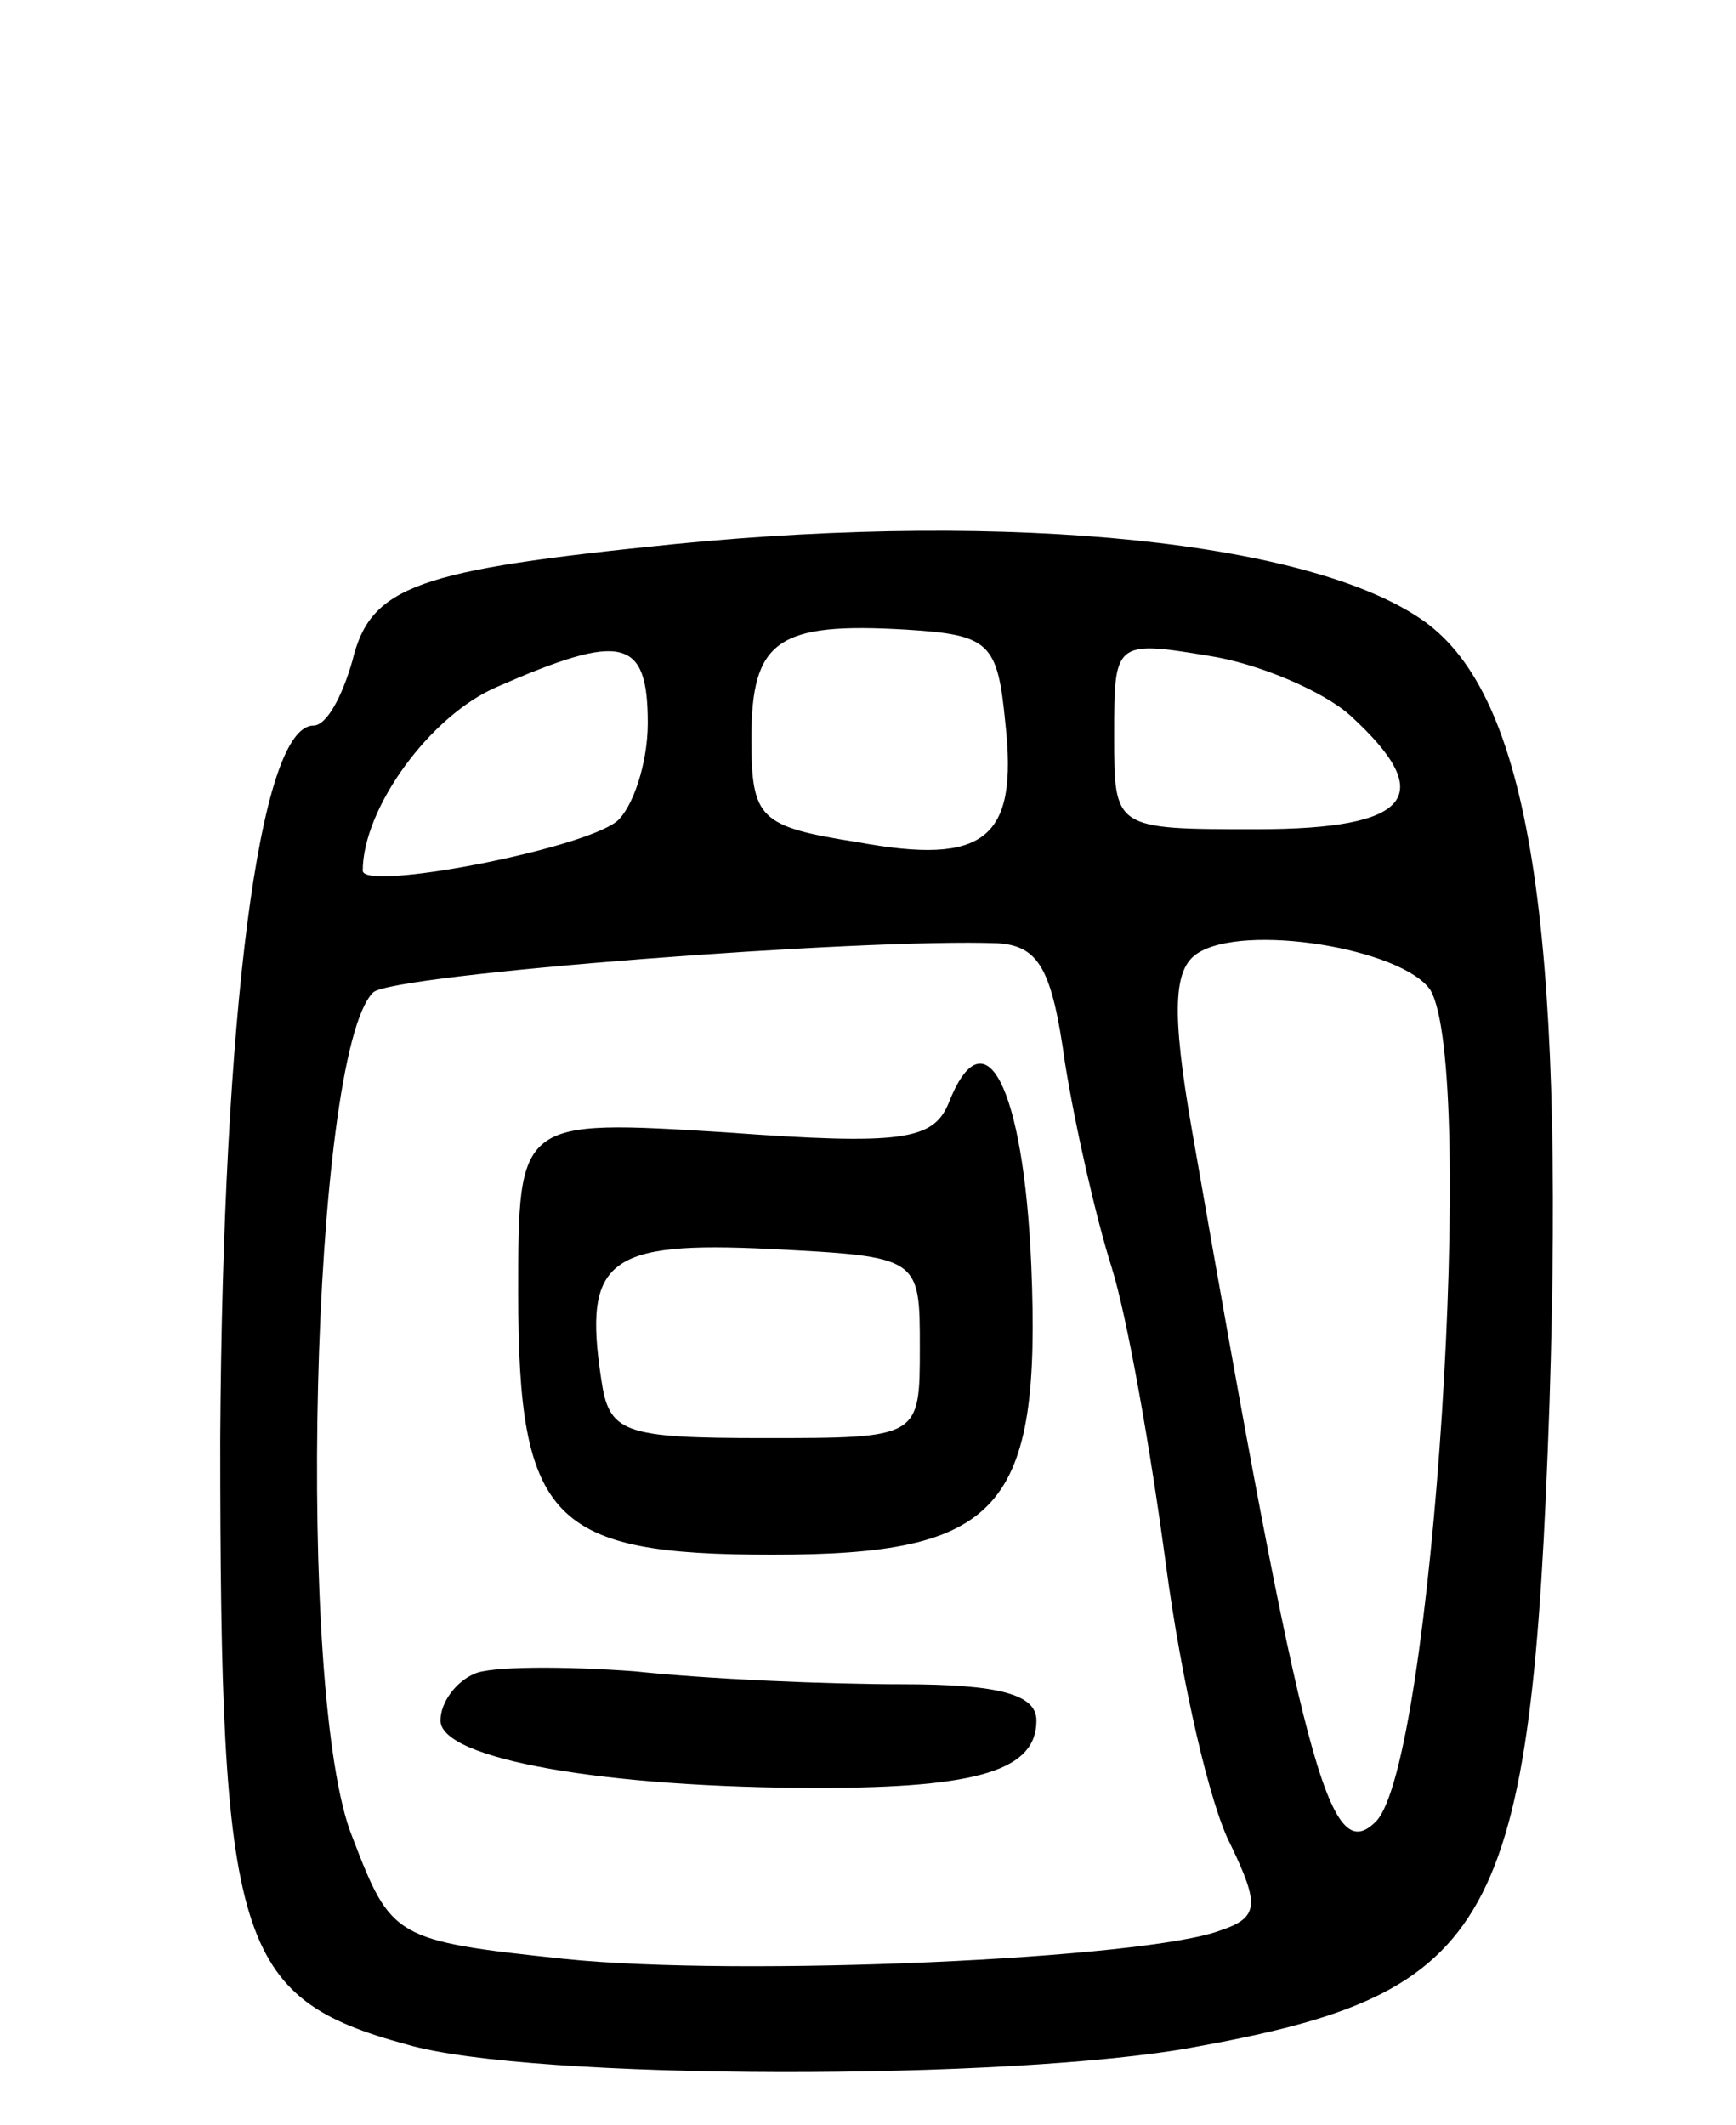 <svg version="1.0" xmlns="http://www.w3.org/2000/svg" width="67" height="82" viewBox="0 0 67 82" ><g transform="translate(0,82) scale(0.1,-0.1)" ><path d="M260 610 c-99 -10 -117 -16 -124 -45 -4 -14 -10 -25 -15 -25 -21 0 -35 -111 -36 -275 0 -195 6 -216 72 -234 48 -14 234 -14 304 -1 116 21 130 46 137 248 6 186 -8 273 -48 302 -43 31 -159 43 -290 30z m128 -69 c5 -45 -8 -55 -57 -46 -38 6 -41 9 -41 40 0 38 10 45 60 42 32 -2 35 -5 38 -36z m-138 0 c0 -16 -6 -33 -12 -38 -14 -11 -98 -27 -98 -19 0 24 26 60 52 71 48 21 58 19 58 -14z m271 3 c34 -31 24 -44 -36 -44 -55 0 -55 0 -55 36 0 36 0 37 36 31 20 -3 45 -14 55 -23z m-110 -134 c4 -25 12 -60 18 -79 6 -19 15 -70 21 -115 6 -45 17 -93 25 -108 11 -23 11 -28 -4 -33 -29 -11 -185 -18 -253 -11 -66 7 -67 8 -82 47 -22 54 -16 302 8 326 7 7 189 21 241 19 16 -1 21 -10 26 -46z m141 28 c18 -30 1 -299 -21 -321 -18 -18 -28 20 -71 267 -8 46 -7 62 2 68 18 12 79 2 90 -14z"/><path d="M366 394 c-6 -14 -18 -16 -86 -11 -80 5 -80 5 -80 -62 0 -88 13 -101 98 -101 88 0 104 17 100 112 -3 69 -18 98 -32 62z m-11 -94 c0 -35 0 -35 -60 -35 -55 0 -60 2 -63 23 -7 46 3 53 65 50 58 -3 58 -3 58 -38z"/><path d="M183 174 c-7 -3 -13 -11 -13 -18 0 -15 64 -26 146 -26 62 0 84 7 84 26 0 10 -14 14 -52 14 -29 0 -75 2 -103 5 -27 2 -56 2 -62 -1z"/></g></svg> 
